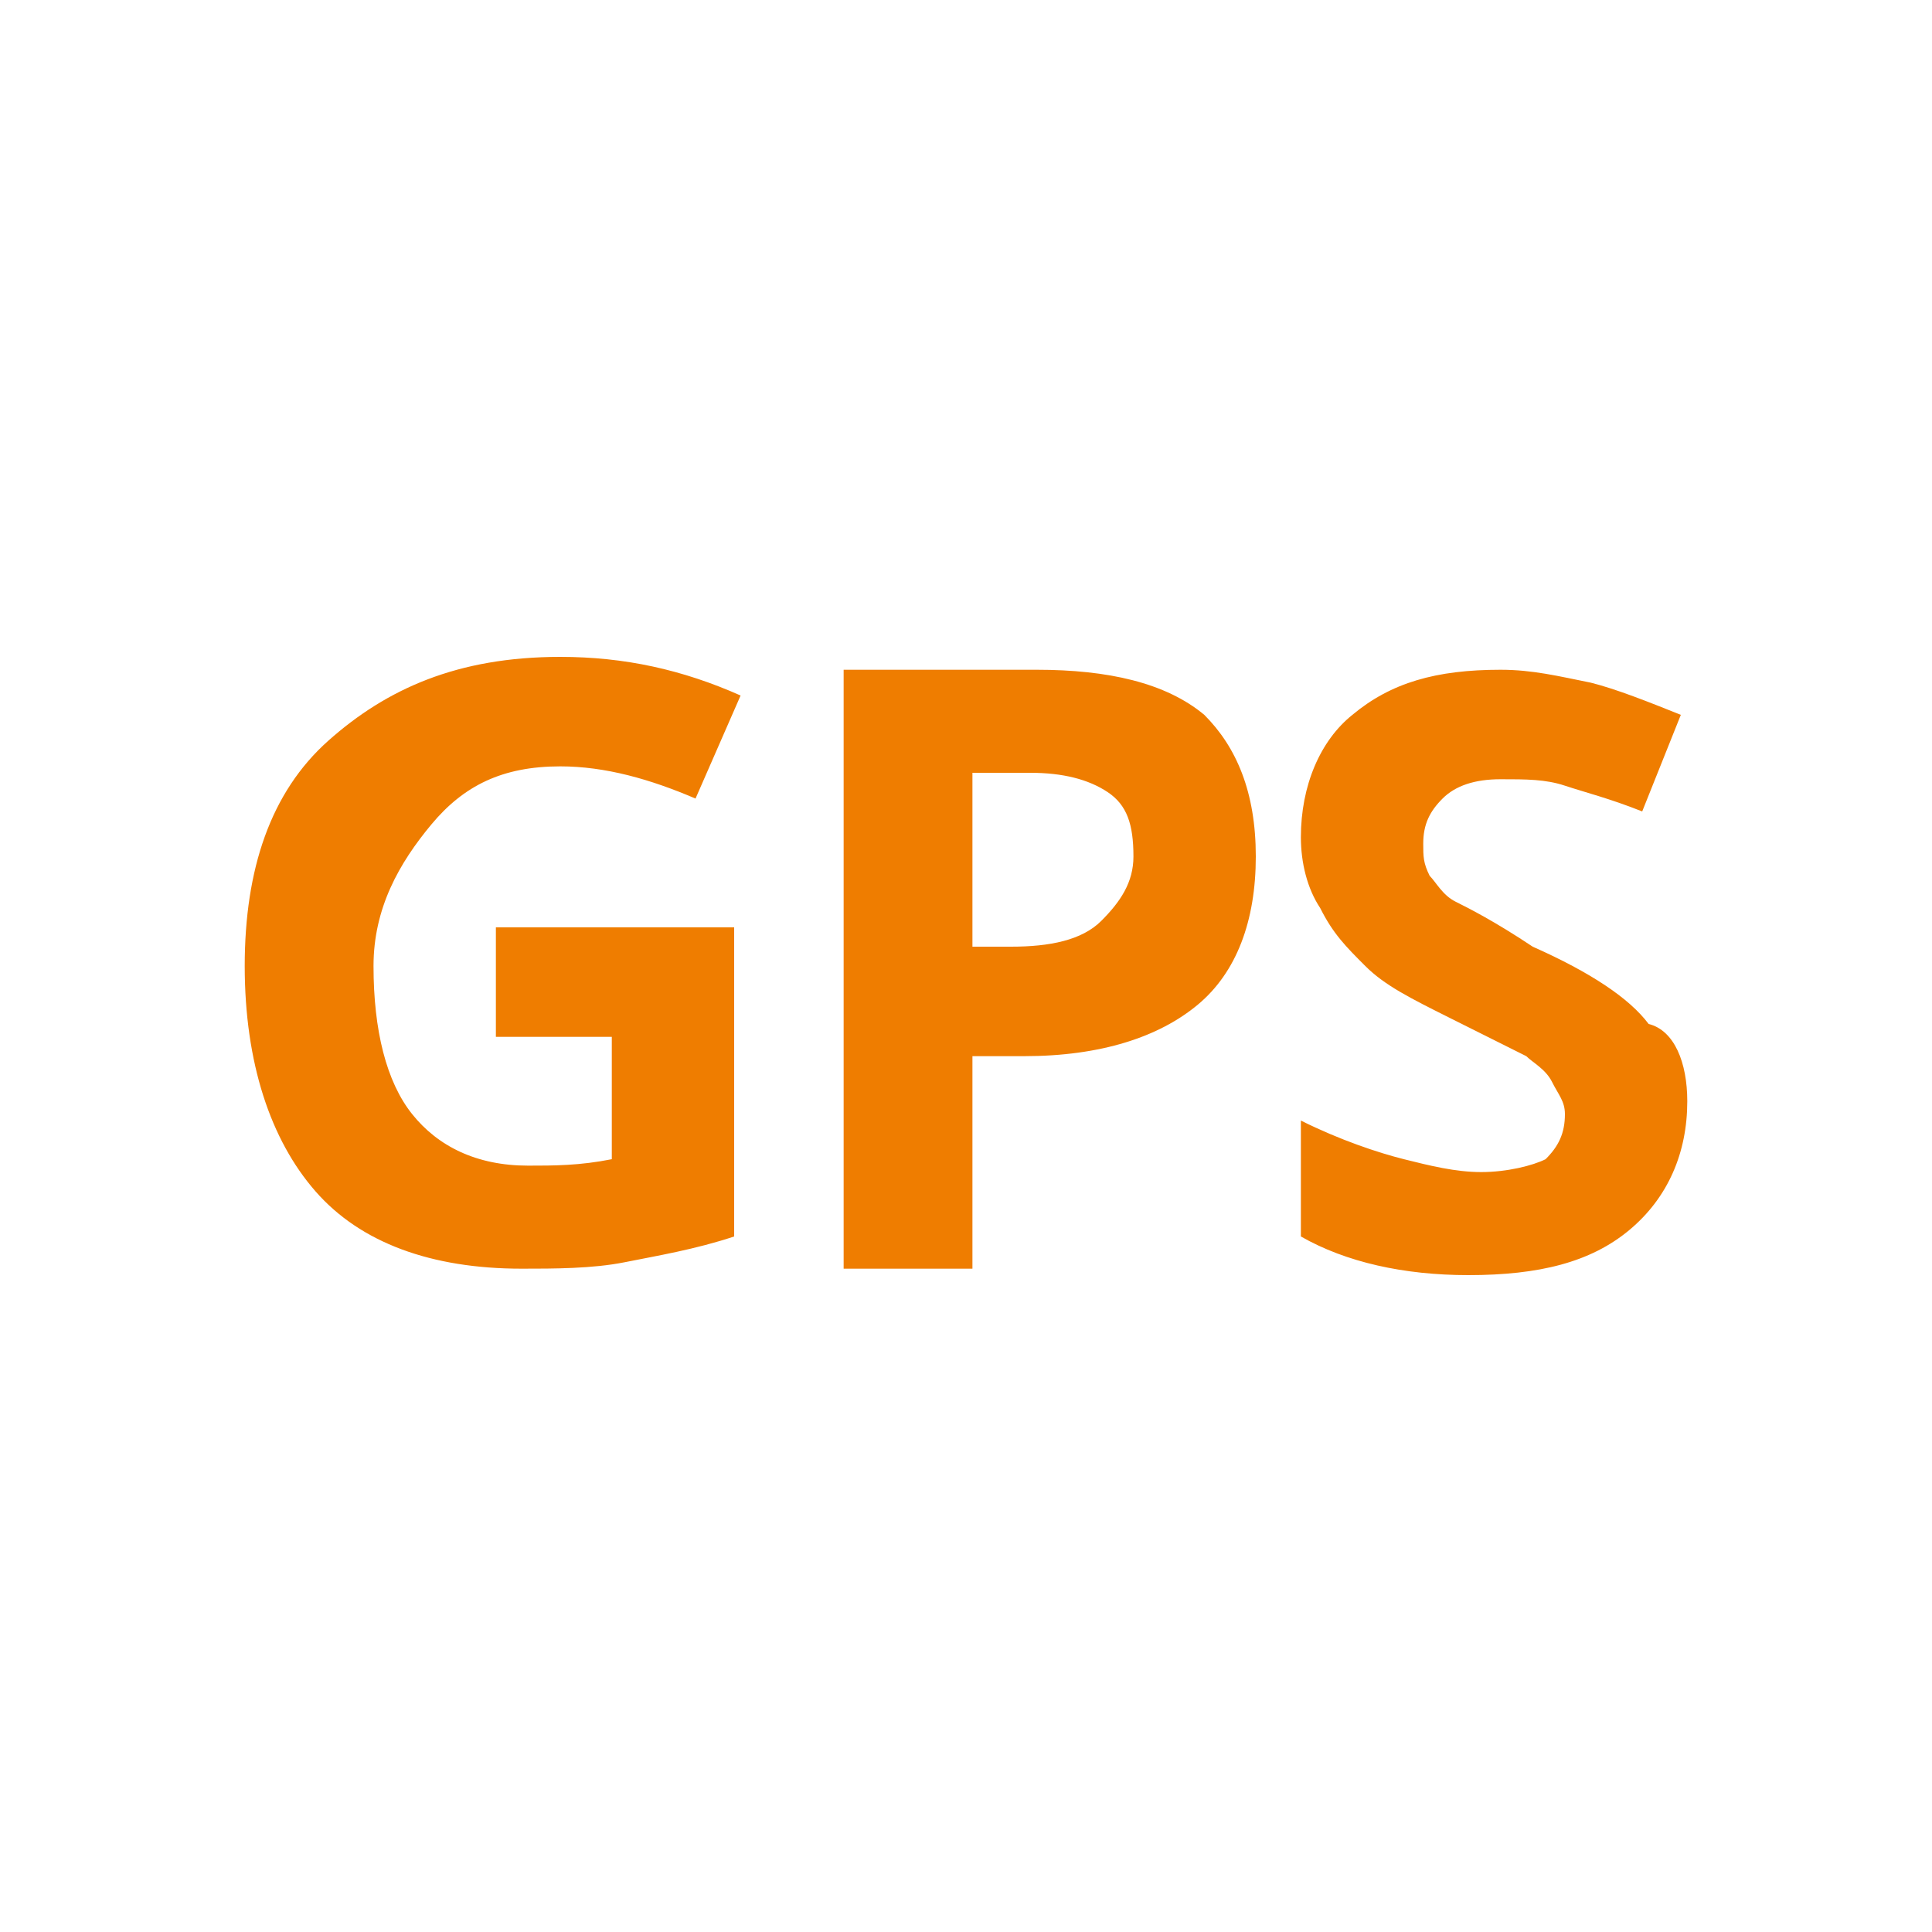 <svg width="30" height="30" xmlns="http://www.w3.org/2000/svg" xmlns:xlink="http://www.w3.org/1999/xlink" xml:space="preserve" overflow="hidden"><defs><clipPath id="clip0"><rect x="0" y="0" width="30" height="30"/></clipPath></defs><g clip-path="url(#clip0)"><path d="M7.7 14.4 11.4 14.4 11.4 19.2C10.8 19.4 10.2 19.5 9.7 19.6 9.2 19.7 8.6 19.7 8.1 19.7 6.7 19.7 5.6 19.3 4.9 18.5 4.2 17.7 3.8 16.5 3.8 15 3.8 13.5 4.2 12.3 5.1 11.5 6 10.7 7.1 10.2 8.7 10.2 9.7 10.2 10.6 10.4 11.5 10.8L10.8 12.4C10.1 12.1 9.4 11.9 8.7 11.9 7.8 11.9 7.2 12.2 6.7 12.8 6.2 13.4 5.8 14.1 5.8 15 5.8 16 6 16.8 6.4 17.3 6.8 17.8 7.4 18.1 8.2 18.1 8.6 18.1 9 18.1 9.5 18L9.5 16.1 7.7 16.1C7.7 16.1 7.7 14.4 7.7 14.4ZM19.5 13.3C19.5 14.3 19.2 15.1 18.6 15.6 18 16.1 17.1 16.4 15.9 16.4L15.1 16.4 15.1 19.7 13.1 19.7 13.1 10.4 16.1 10.4C17.2 10.4 18.1 10.6 18.7 11.1 19.2 11.6 19.5 12.3 19.5 13.3ZM15.1 14.7 15.7 14.7C16.3 14.7 16.8 14.6 17.1 14.3 17.4 14 17.6 13.7 17.6 13.3 17.6 12.8 17.5 12.5 17.2 12.3 16.9 12.1 16.5 12 16 12L15.1 12 15.1 14.7ZM26.2 17.1C26.2 17.9 25.9 18.6 25.3 19.1 24.7 19.6 23.9 19.8 22.8 19.8 21.8 19.8 20.9 19.6 20.2 19.2L20.2 17.4C20.8 17.7 21.4 17.9 21.8 18 22.2 18.1 22.6 18.2 23 18.2 23.4 18.2 23.8 18.1 24 18 24.2 17.8 24.3 17.6 24.3 17.3 24.3 17.1 24.2 17 24.1 16.8 24 16.6 23.8 16.5 23.7 16.4L22.5 15.8C21.9 15.5 21.5 15.3 21.2 15 20.9 14.7 20.7 14.5 20.5 14.1 20.3 13.8 20.2 13.4 20.2 13 20.2 12.2 20.5 11.5 21 11.1 21.6 10.6 22.3 10.4 23.3 10.4 23.8 10.4 24.2 10.5 24.7 10.6 25.1 10.7 25.6 10.9 26.1 11.1L25.5 12.6C25 12.4 24.6 12.3 24.3 12.2 24 12.1 23.7 12.1 23.3 12.1 22.9 12.1 22.6 12.2 22.4 12.4 22.2 12.6 22.1 12.8 22.1 13.1 22.1 13.3 22.1 13.4 22.2 13.6 22.3 13.7 22.4 13.9 22.6 14 22.8 14.1 23.2 14.3 23.8 14.7 24.7 15.1 25.3 15.5 25.6 15.9 26 16 26.2 16.5 26.2 17.1Z" fill="#EF7D00" fill-rule="nonzero" fill-opacity="1"/></g></svg>